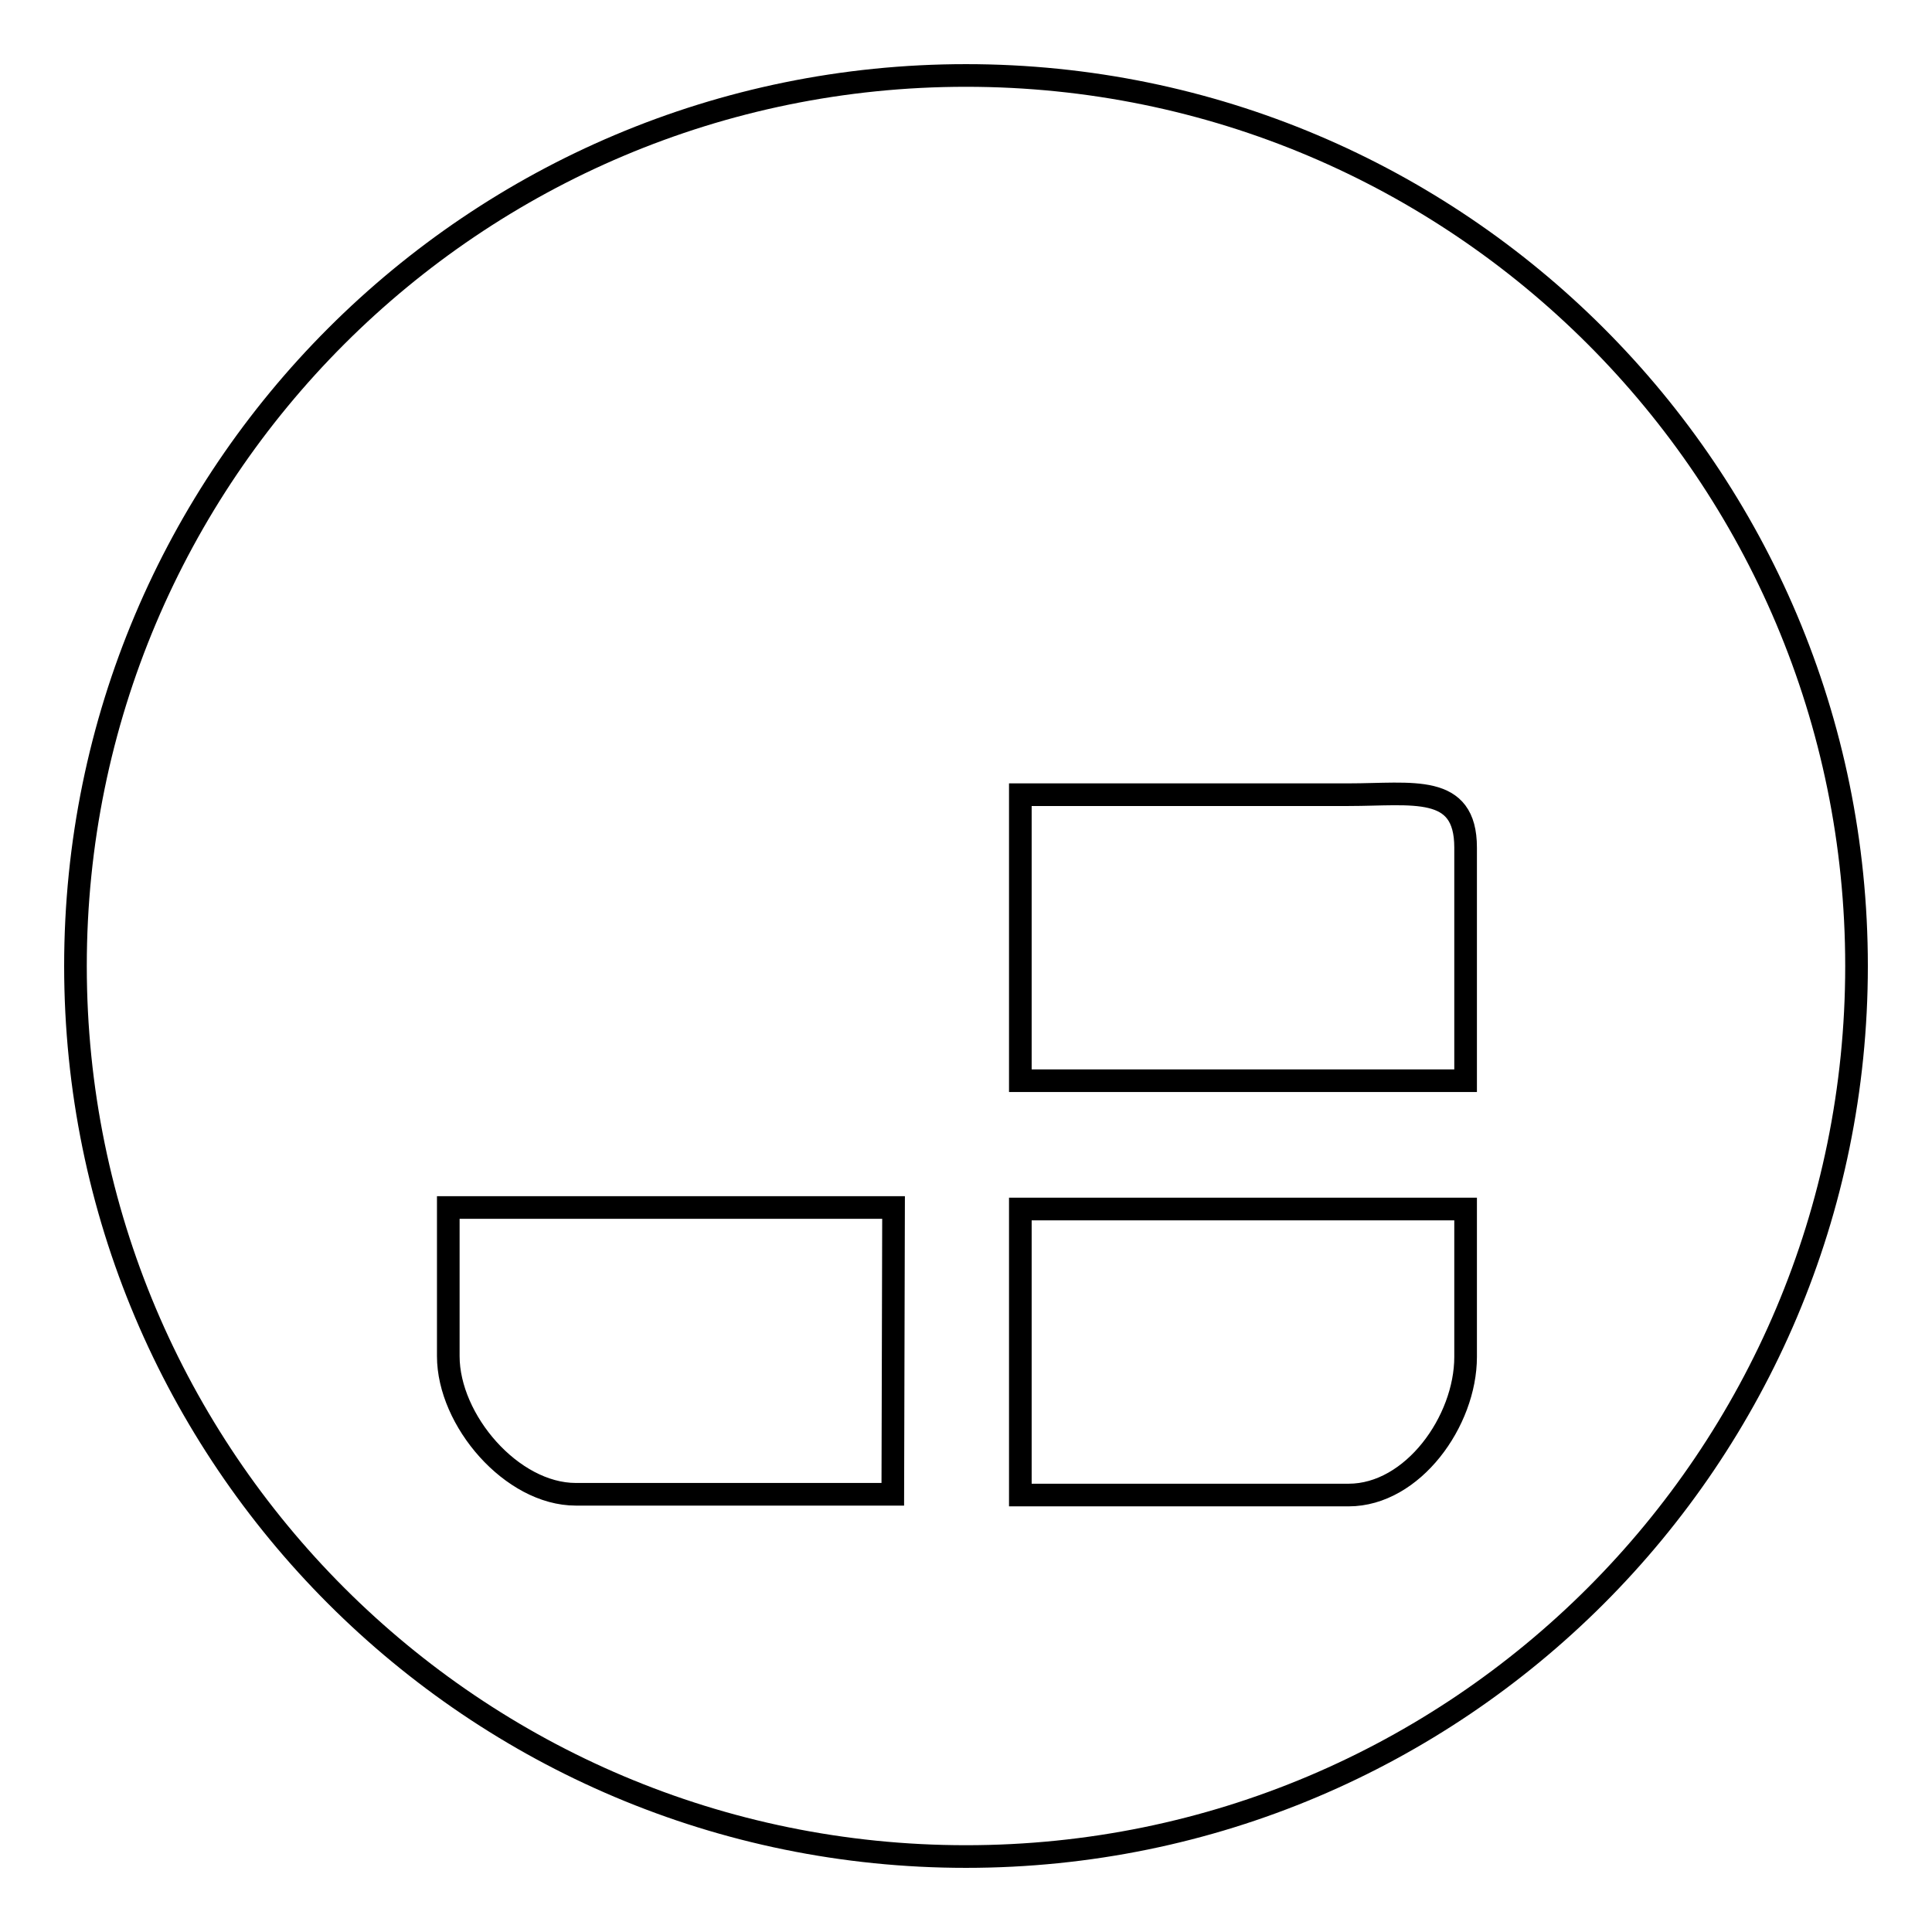 <?xml version="1.0" encoding="utf-8"?>
<!-- Svg Vector Icons : http://www.onlinewebfonts.com/icon -->
<!DOCTYPE svg PUBLIC "-//W3C//DTD SVG 1.1//EN" "http://www.w3.org/Graphics/SVG/1.1/DTD/svg11.dtd">
<svg version="1.1" xmlns="http://www.w3.org/2000/svg" xmlns:xlink="http://www.w3.org/1999/xlink" x="0px" y="0px" viewBox="0 0 256 256" enable-background="new 0 0 256 256" xml:space="preserve">
<g><g><path stroke-width="3" fill-opacity="0" stroke="#000000"  d="M128,10C62.8,10,10,62.8,10,128c0,65.2,52.8,118,118,118c65.2,0,118-52.8,118-118C246,62.8,193.2,10,128,10z M118.3,198h-42c-8.5,0-16.9-9.8-16.9-18.3v-19.7h59L118.3,198L118.3,198z M194.2,179.8c0,8.5-7,18.3-15.5,18.3h-43.5v-37.9h59V179.8z M194.2,143.2h-59v-37.9h43.5c8.5,0,15.5-1.5,15.5,7V143.2z"/></g></g>
</svg>